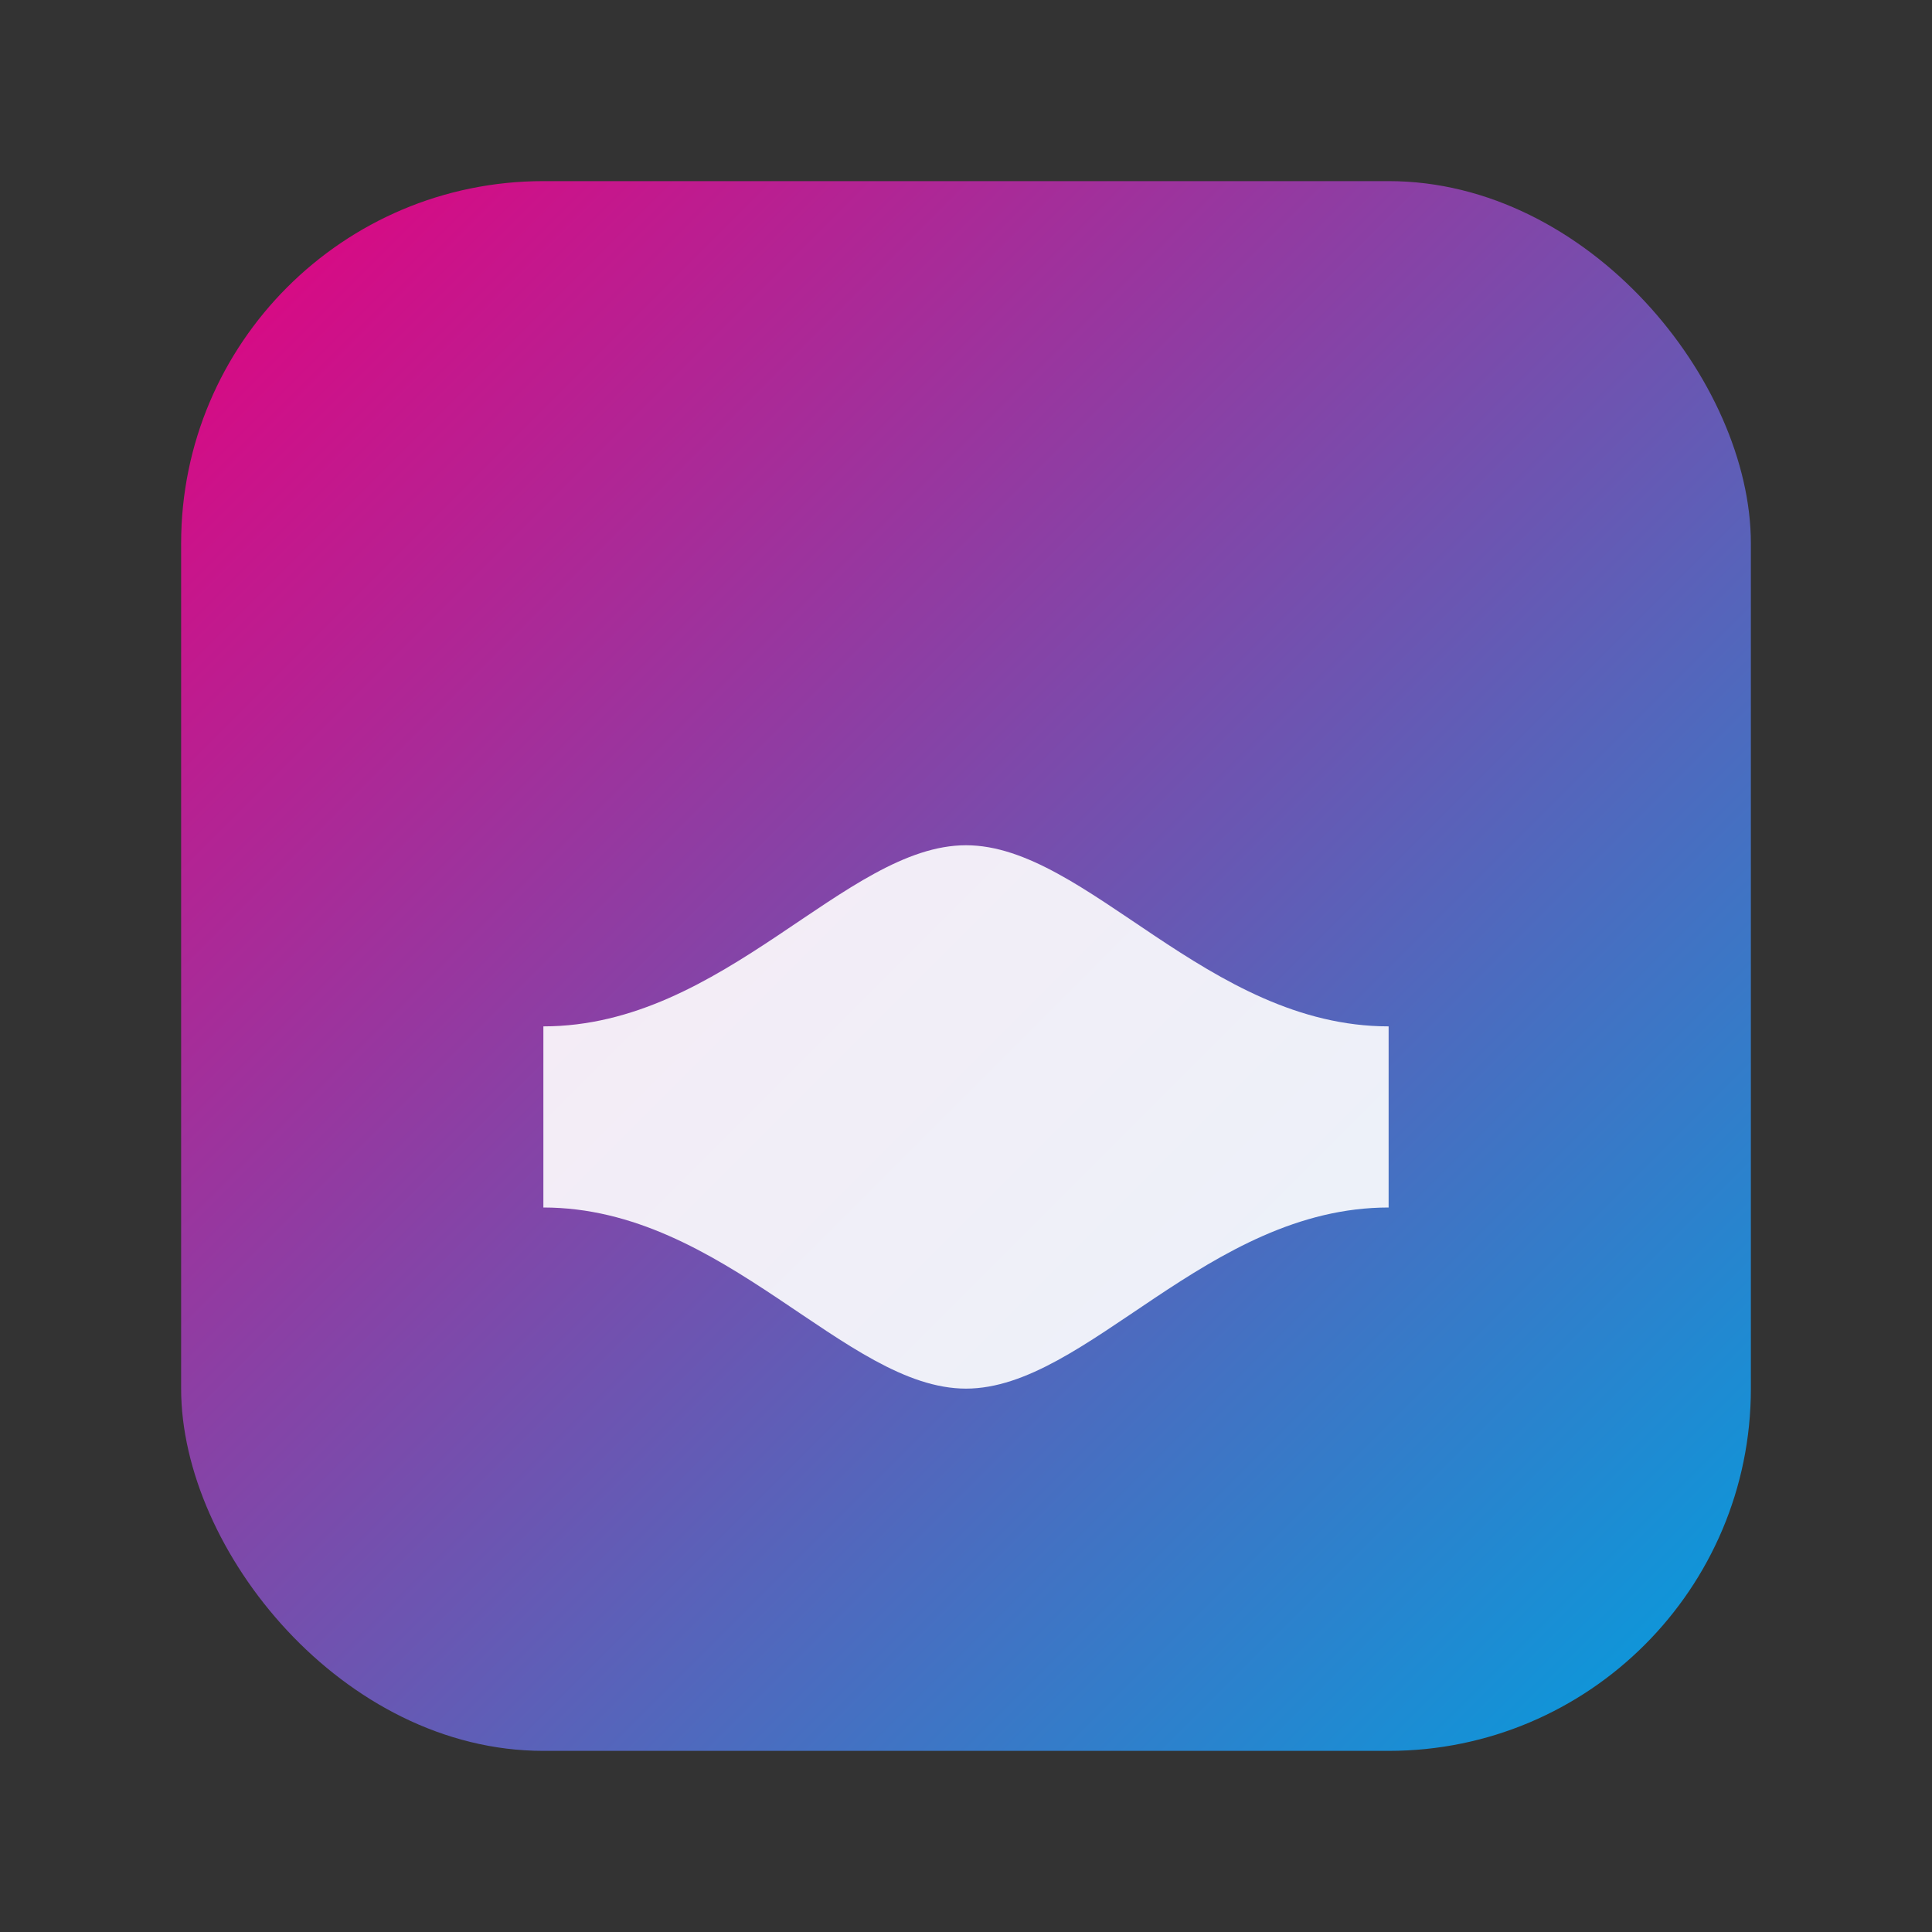 <svg xmlns="http://www.w3.org/2000/svg" viewBox="0 0 64 64">
  <rect x="0" y="0" width="64" height="64" fill="#333333" stroke="none"/>
  <defs><linearGradient id="g" x1="0" y1="0" x2="1" y2="1">
    <stop offset="0" stop-color="#E6007E"/><stop offset="1" stop-color="#00A0DF"/></linearGradient></defs>
  <rect x="6" y="6" width="52" height="52" rx="12" fill="url(#g)"/>
  <path d="M18 34c6 0 10-6 14-6s8 6 14 6v6c-6 0-10 6-14 6s-8-6-14-6z" fill="#fff" opacity="0.9"/></svg>